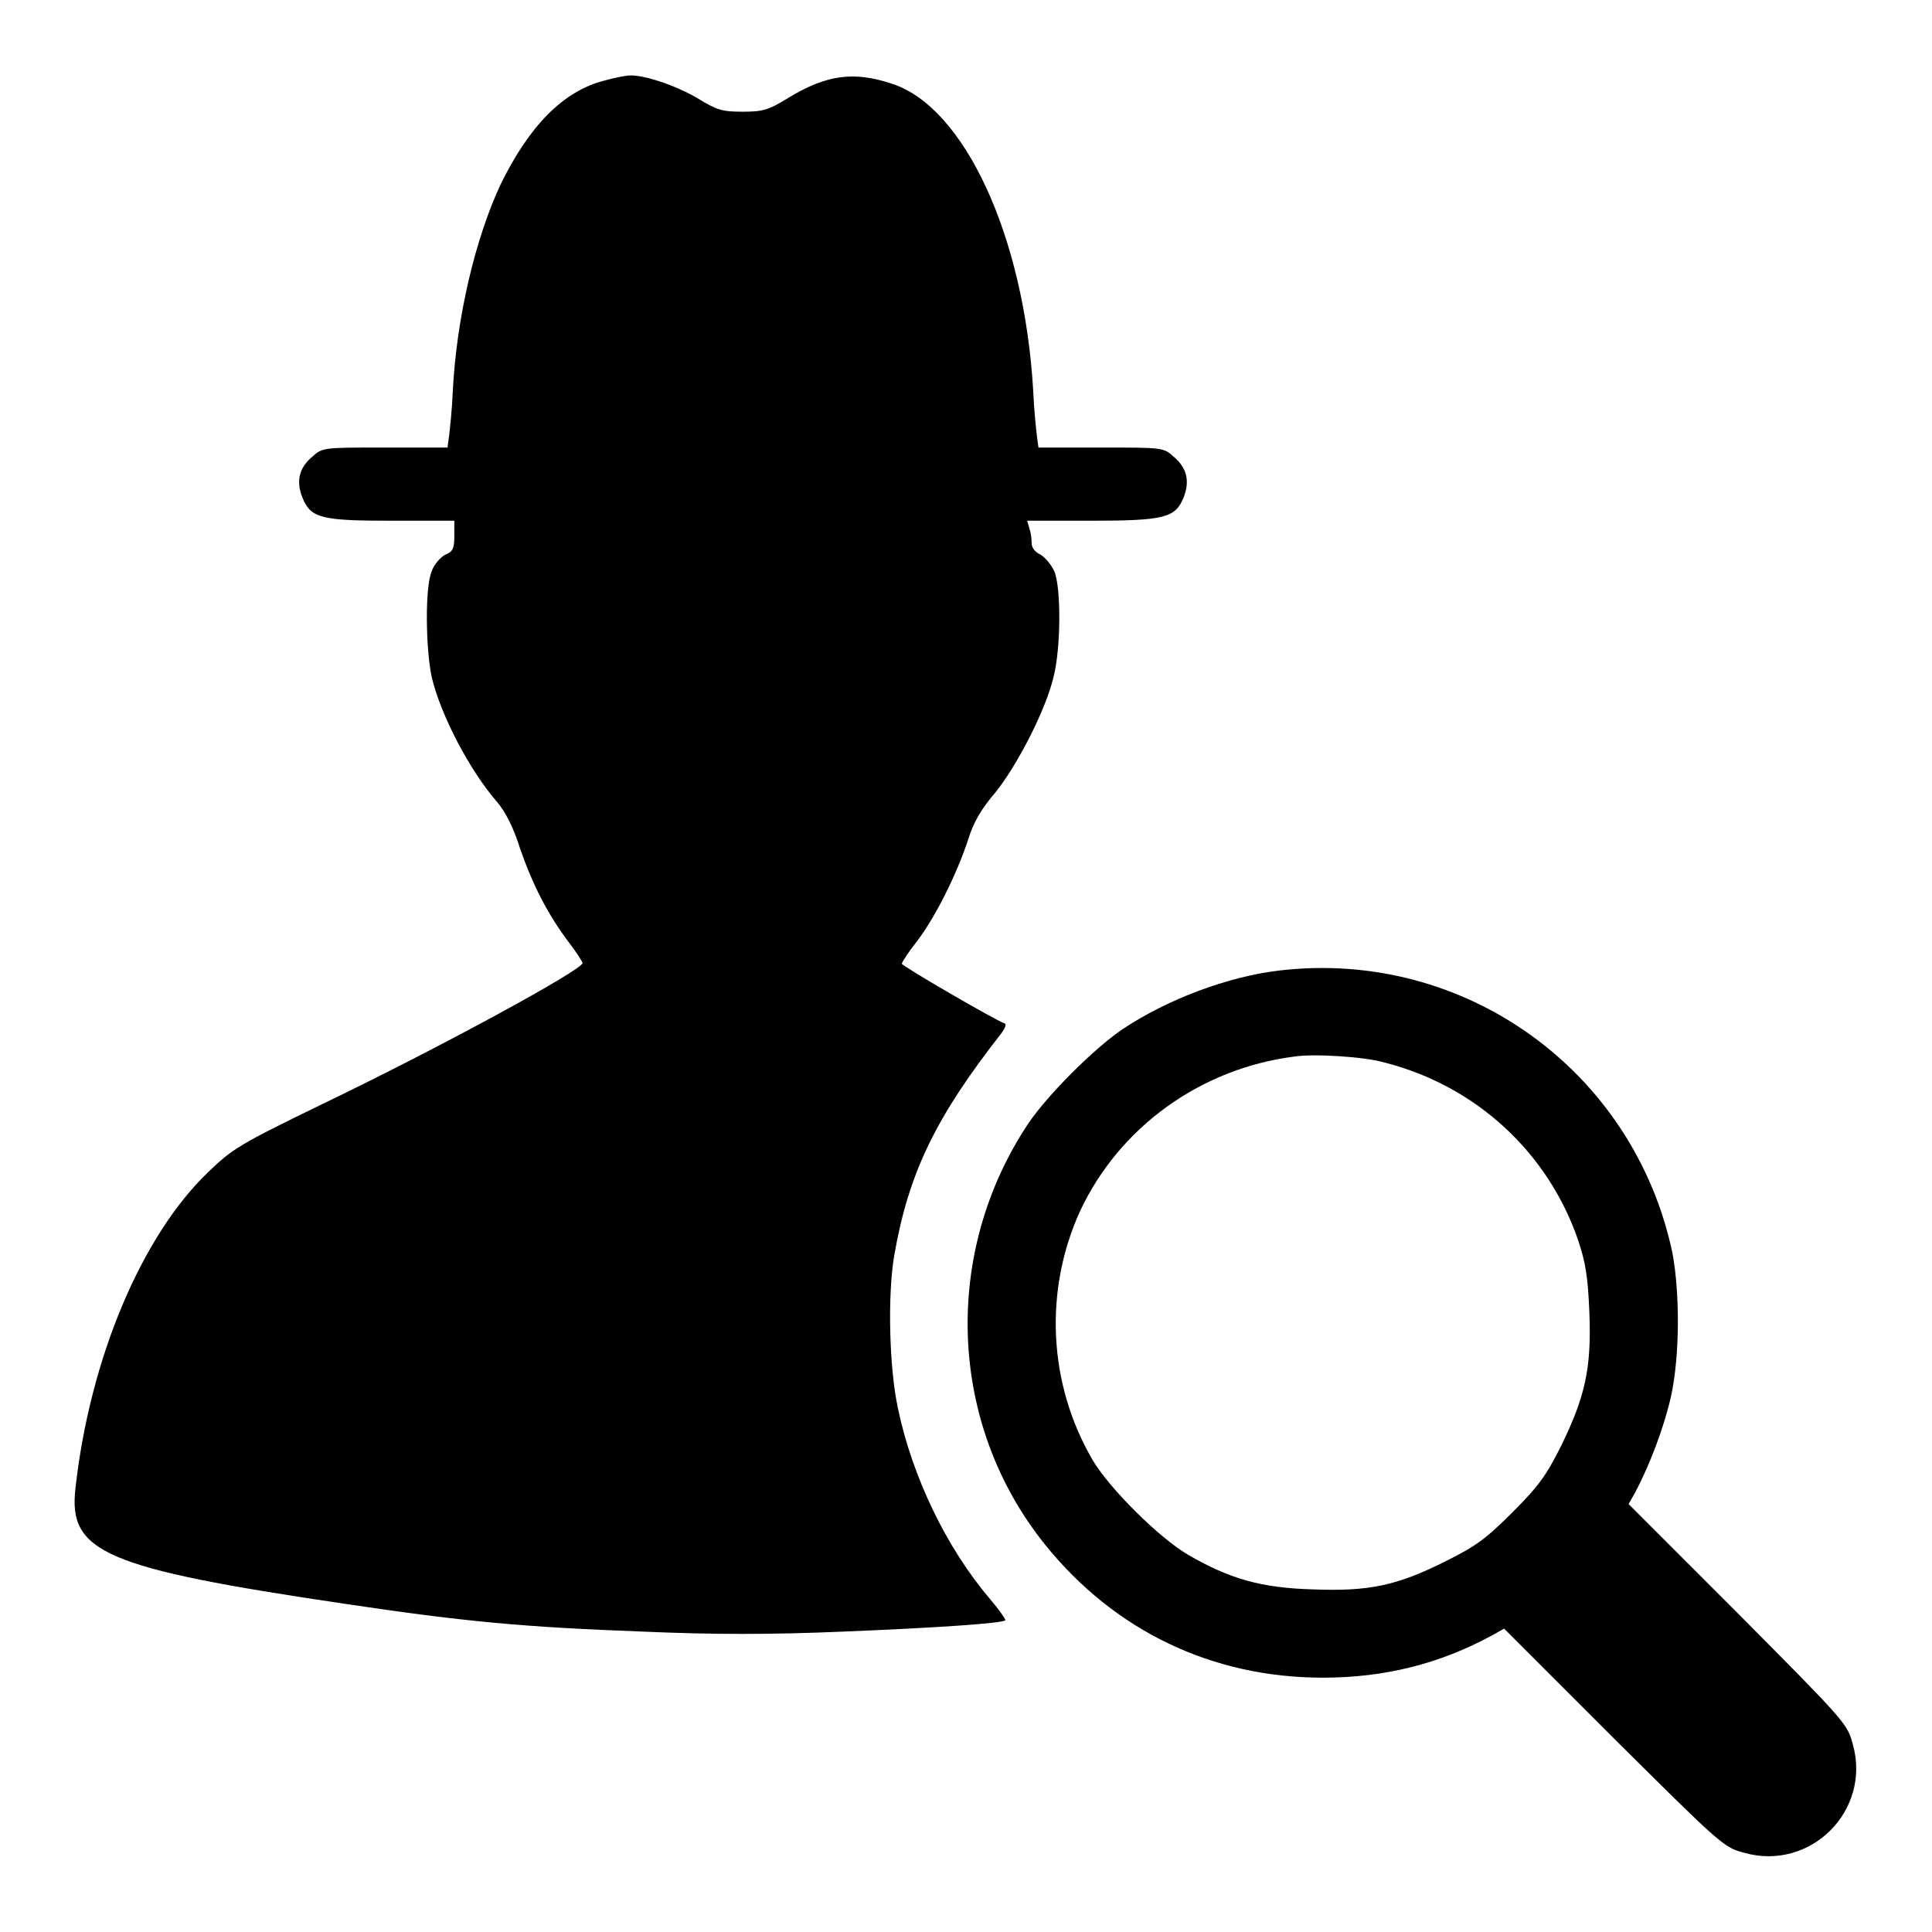<?xml version="1.0" encoding="utf-8"?>
<!-- Svg Vector Icons : http://www.onlinewebfonts.com/icon -->
<!DOCTYPE svg PUBLIC "-//W3C//DTD SVG 1.1//EN" "http://www.w3.org/Graphics/SVG/1.1/DTD/svg11.dtd">
<svg version="1.1" xmlns="http://www.w3.org/2000/svg" xmlns:xlink="http://www.w3.org/1999/xlink" x="0px" y="0px" viewBox="0 0 256 256" enable-background="new 0 0 256 256" xml:space="preserve">
<g><g><g><path fill="#000000" d="M80,10.7c-5.4,1.4-9.9,6-13.7,13.8C63,31.6,60.5,42,60,51.8c-0.1,2.5-0.4,5.2-0.5,6l-0.2,1.5H51c-8.1,0-8.3,0-9.6,1.2c-1.8,1.5-2.2,3.3-1.3,5.5c1.1,2.7,2.6,3,12,3h8.1v2c0,1.7-0.2,2.1-1.2,2.5c-0.6,0.3-1.5,1.3-1.8,2.2c-0.9,2.1-0.8,10.2,0,14c1.2,5.1,5.1,12.5,8.7,16.6c1,1.2,2.1,3.2,3,6.1c1.7,4.9,3.7,8.8,6.5,12.5c1,1.3,1.8,2.6,1.8,2.7c0,0.9-18.9,11.2-34.5,18.7c-10.9,5.3-11.9,5.9-15.1,9c-8.8,8.4-15.7,24.7-17.6,41.9c-1,8.5,3.9,10.6,35.6,15.3c16.1,2.4,23.7,3.1,39.7,3.7c9.3,0.4,16.9,0.4,26.3,0c12.4-0.5,21.2-1.1,21.6-1.5c0.1-0.1-0.8-1.4-2-2.8c-5.8-6.8-10.3-16.2-12.2-25.2c-1.2-5.5-1.4-15.2-0.5-20.4c1.9-10.9,5.5-18.3,14.2-29.4c0.5-0.7,0.7-1.2,0.4-1.3c-1.2-0.4-13.6-7.6-13.6-7.9c0-0.2,0.9-1.6,2.1-3.1c2.4-3.2,5.2-8.8,6.7-13.4c0.7-2.3,1.8-4.1,3.6-6.2c2.9-3.6,6.7-11,7.7-15.3c1-3.9,1-11.9,0.1-14c-0.4-0.9-1.2-1.8-1.8-2.2c-0.7-0.3-1.2-0.9-1.2-1.5c0-0.6-0.1-1.4-0.3-2l-0.3-1h8.4c9.8,0,11.2-0.4,12.3-3c0.9-2.2,0.5-4-1.3-5.5c-1.3-1.2-1.5-1.2-9.6-1.2h-8.3l-0.2-1.5c-0.1-0.8-0.4-3.6-0.5-6.1c-1.2-20.4-9.1-37.5-18.7-40.6c-5.1-1.7-8.7-1.2-13.8,1.9c-2.6,1.6-3.3,1.8-6,1.8s-3.4-0.2-6-1.8c-2.9-1.7-7.1-3.1-9-3C83,10,81.4,10.3,80,10.7z"/><path fill="#000000" d="M169.5,128.6c-6.8,0.8-14.8,3.8-20.8,7.8c-3.8,2.6-9.8,8.6-12.4,12.4c-11.5,17.2-10.7,39.9,2.2,55.9c9.2,11.4,22.1,17.6,36.8,17.6c8.1,0,15.4-1.8,22.4-5.6l1.6-0.9l14.5,14.5c14.2,14.1,14.6,14.5,17.3,15.2c8.8,2.5,16.9-5.6,14.4-14.4c-0.7-2.7-1.1-3.1-15.2-17.3l-14.5-14.5l0.9-1.6c1.9-3.6,3.8-8.6,4.7-12.6c1.2-5.4,1.2-13.8,0.2-19.1C216.5,141.9,194.1,125.7,169.5,128.6z M183.5,140.8c12.1,3.1,21.6,11.9,25.6,23.5c1,3,1.3,4.8,1.5,9.6c0.3,7.5-0.6,11.2-3.7,17.6c-2,4-3,5.4-6.5,8.9c-3.6,3.6-4.9,4.5-8.9,6.5c-6.4,3.2-10.1,4-17.6,3.7c-6.8-0.2-11-1.4-16.5-4.6c-3.9-2.3-10.4-8.8-12.6-12.5c-5.9-10.1-6.5-22.4-1.7-33c5.2-11.1,15.9-18.9,28.4-20.5C174,139.6,180.8,140,183.5,140.8z"/></g></g></g>
</svg>